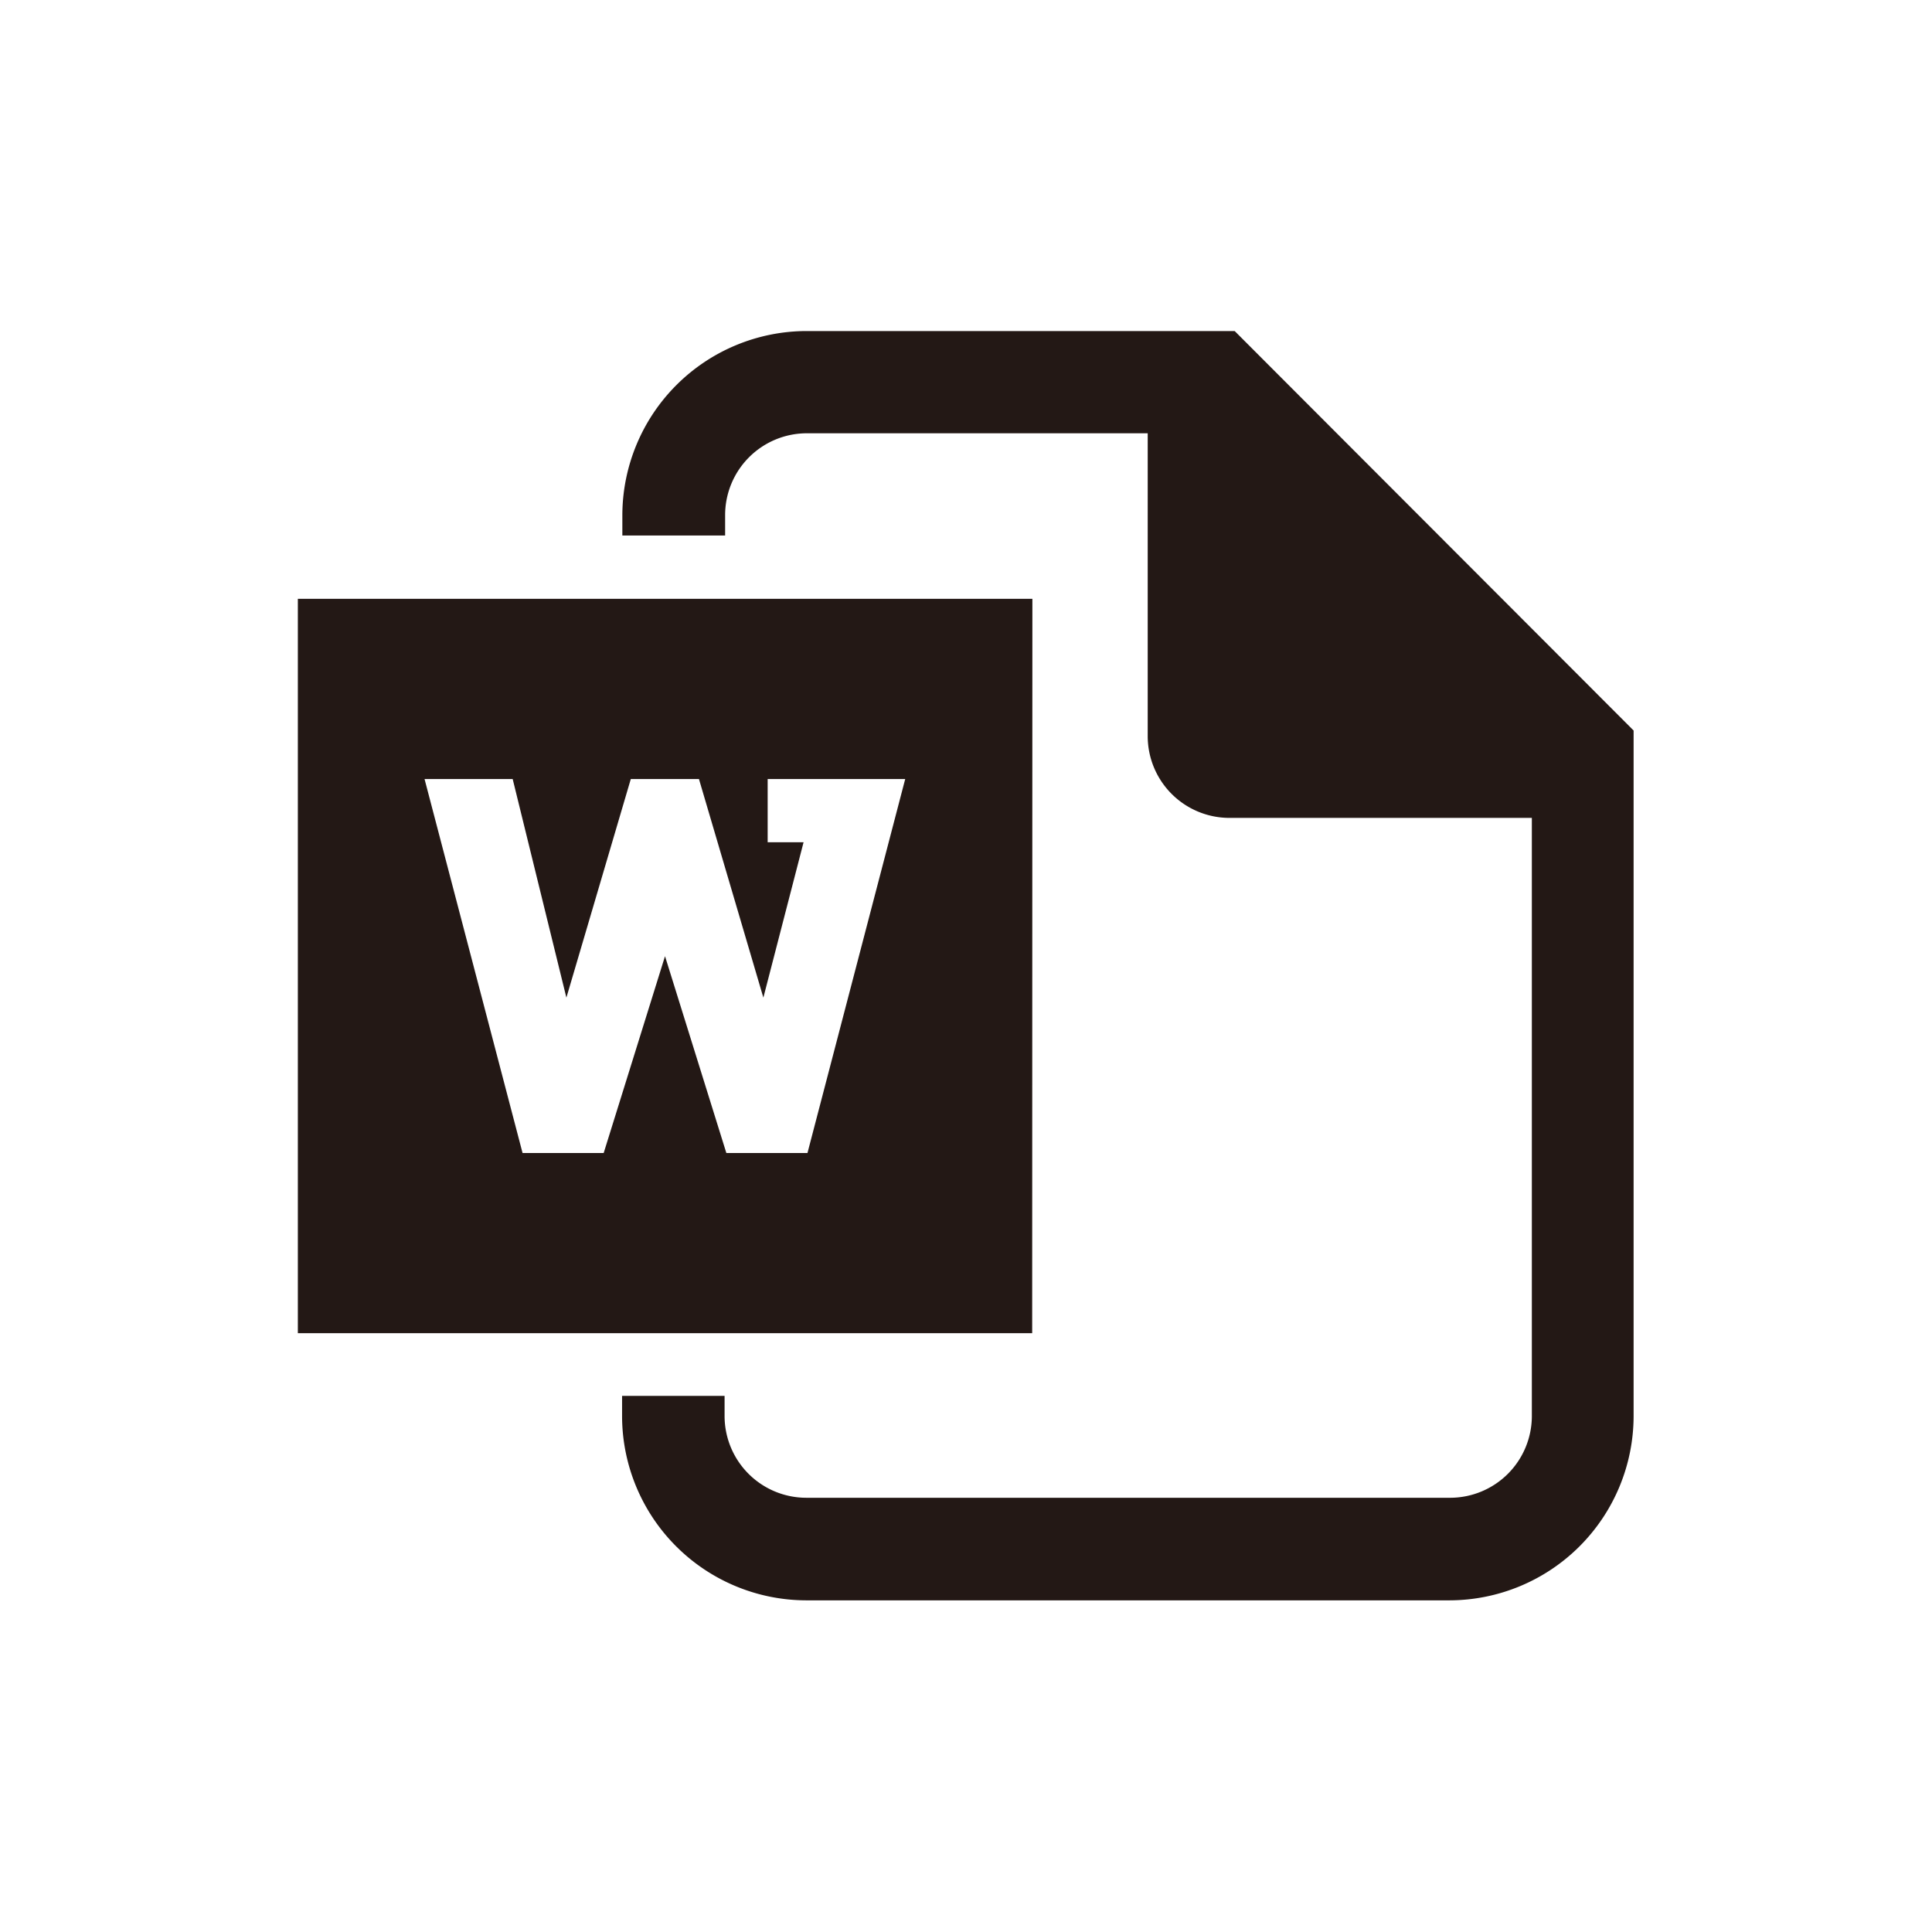 <svg xmlns="http://www.w3.org/2000/svg" viewBox="0 0 283.46 283.46"><defs><style>.cls-1{fill:#231815;}</style></defs><g id="レイヤー_6" data-name="レイヤー 6"><path class="cls-1" d="M181.15,48.57H118.31a27.07,27.07,0,0,0-27,27v3h15.08v-3a12,12,0,0,1,12-12h50V108a12,12,0,0,0,12,12h44.36v87.8a12,12,0,0,1-11.95,11.95H118.31a12,12,0,0,1-12-11.95v-3H91.27v3a27.07,27.07,0,0,0,27,27h94.41a27.07,27.07,0,0,0,27-27V107.18Z"/><path class="cls-1" d="M118.47,169.17h-11.9l-9-28.88-9,28.88H76.67L62.29,114.3H75.22l7.88,32.07,9.45-32.07h10L112,146.37l5.9-22.8h-5.27V114.3h20.18Zm33-81.31H43.7V195.6H151.44Z"/></g></svg>